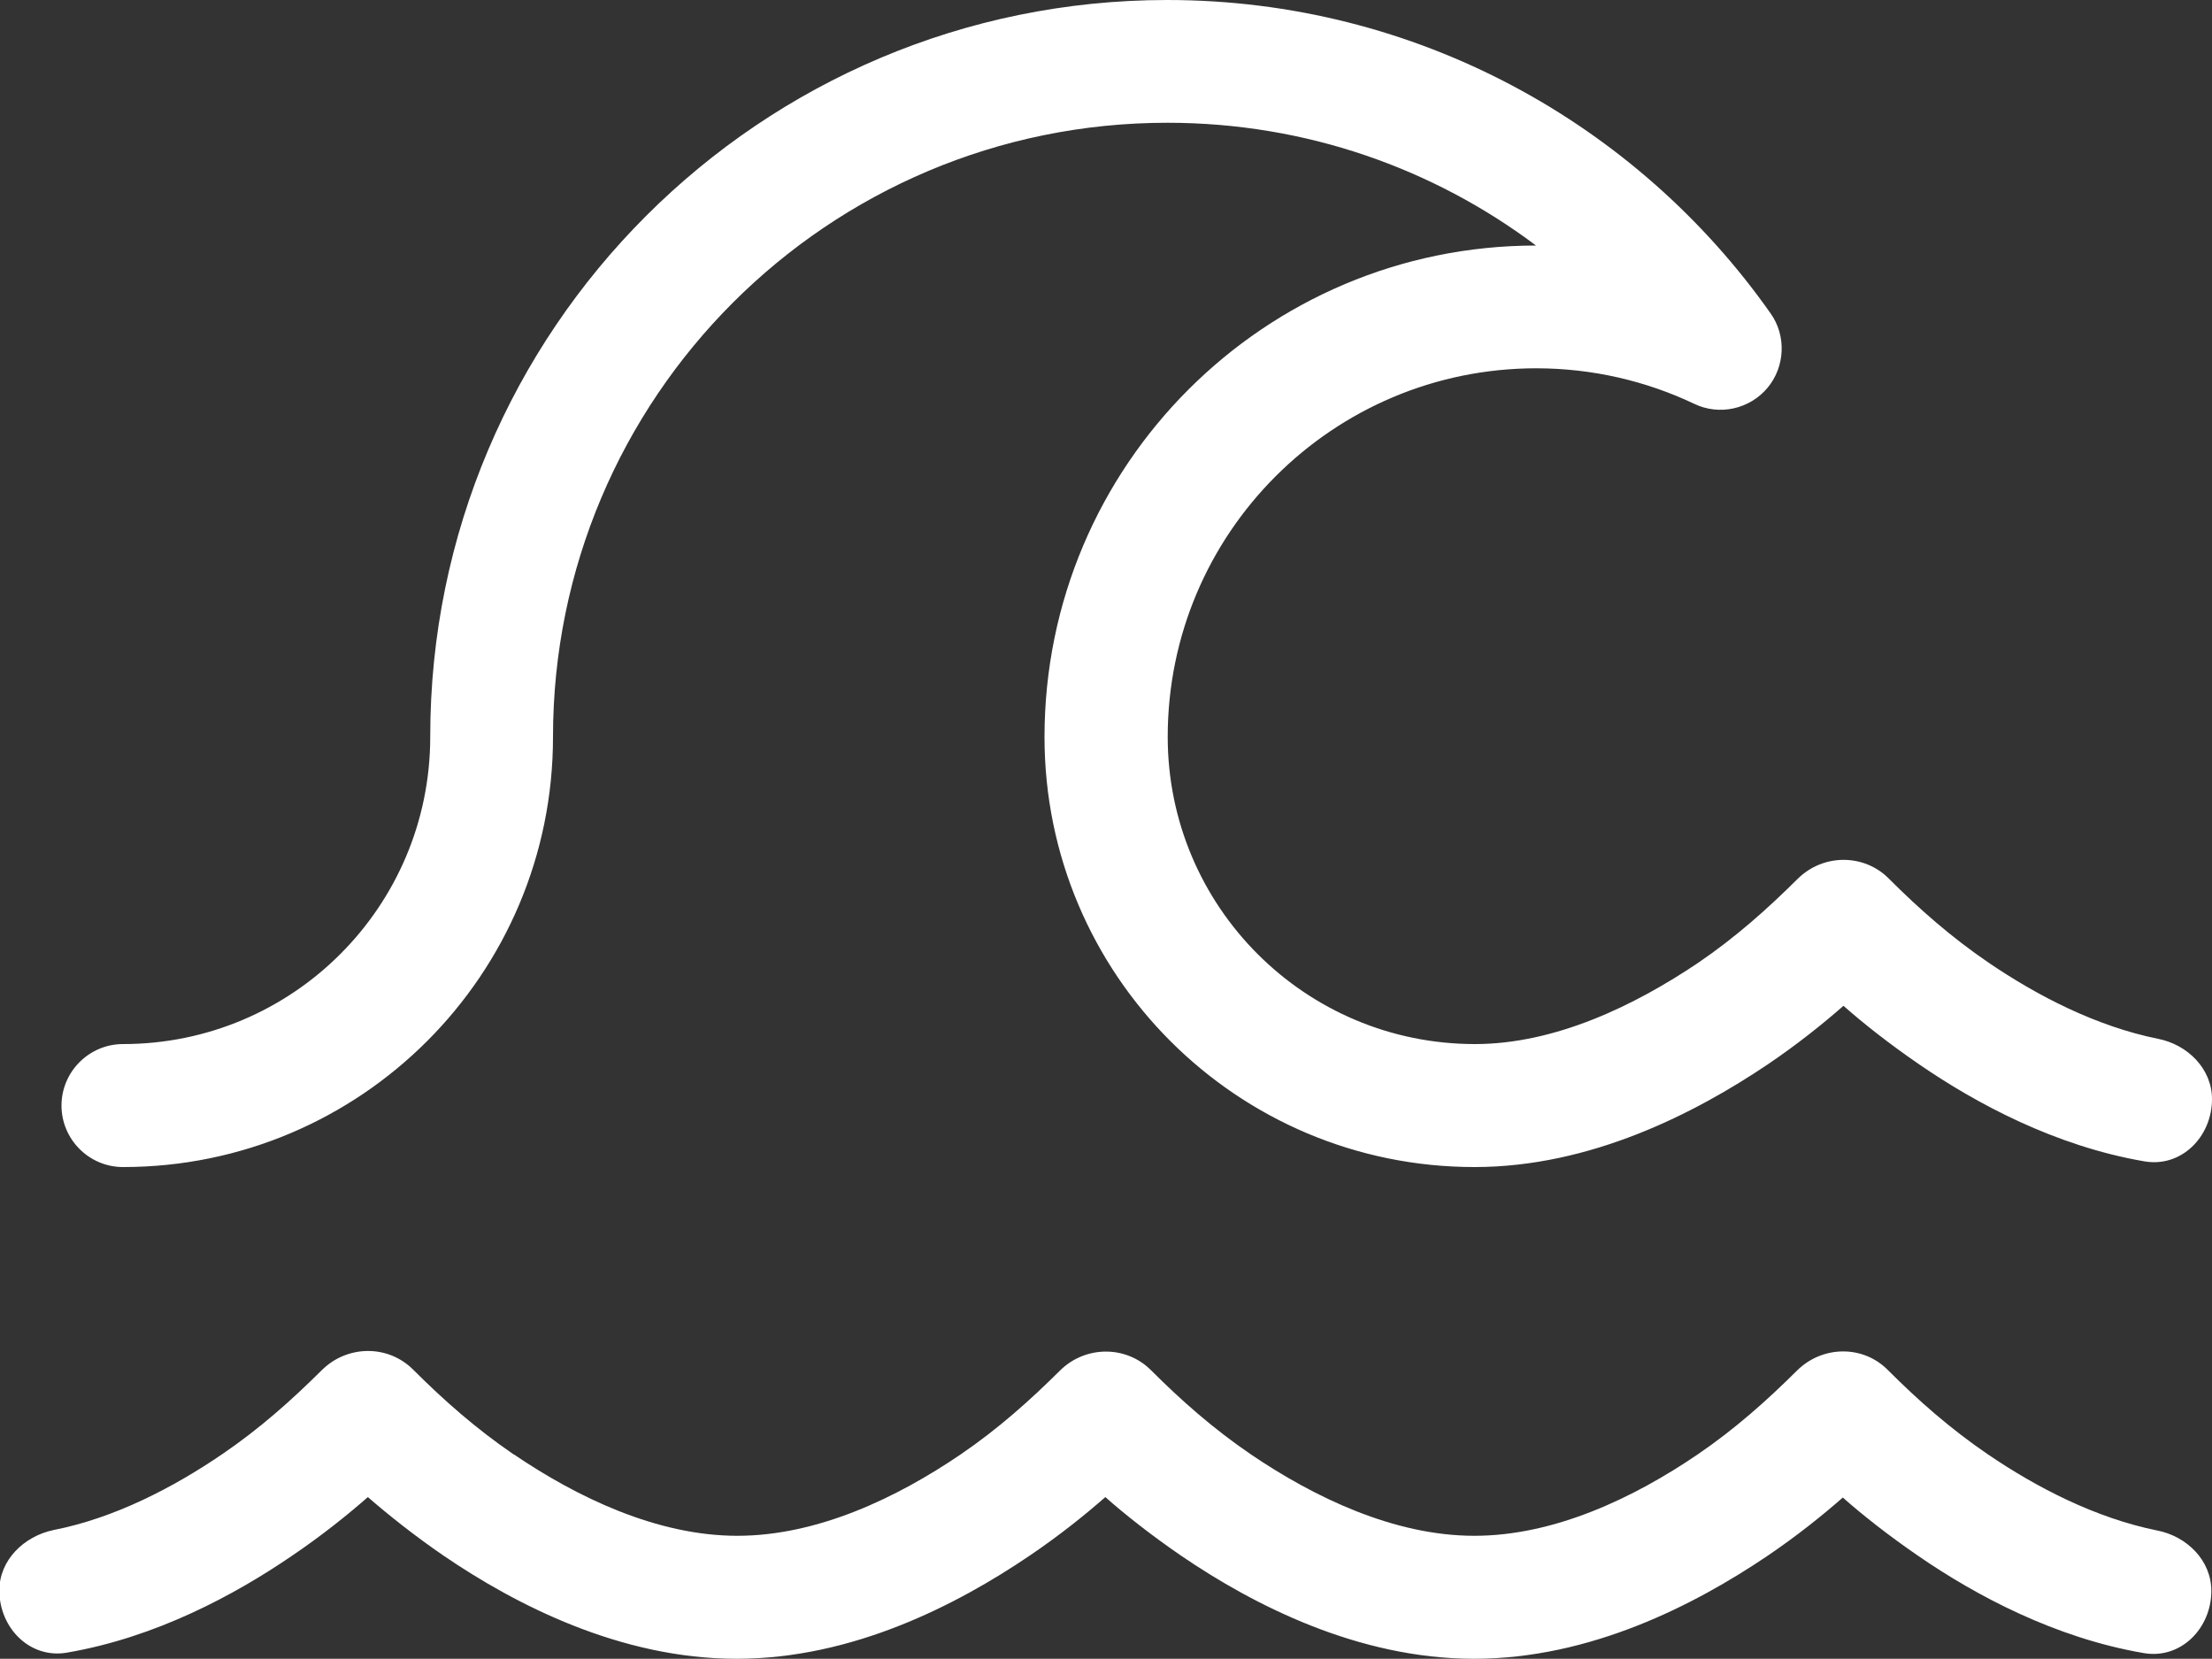 <?xml version="1.0" encoding="UTF-8"?>
<svg id="Layer_1" data-name="Layer 1" xmlns="http://www.w3.org/2000/svg" viewBox="0 0 100 74.99" width="100" height="74.99">
  <rect x="0" y="0" width="100" height="74.99" fill="#333333" stroke="none"/>
  <defs>
    <style>
      .cls-1 {
        fill: #ffffff;
      }
    </style>
  </defs>
  <path class="cls-1" d="M52.77,5.55c-15.34,0-27.77,12.43-27.77,27.77,0,10.74-8.7,19.44-19.44,19.44-1.53,0-2.78-1.25-2.78-2.78s1.25-2.78,2.78-2.78c7.67,0,13.89-6.21,13.89-13.89C19.44,14.93,34.37,0,52.77,0c11.27,0,21.25,5.61,27.27,14.16.73,1.02.66,2.43-.14,3.38s-2.17,1.27-3.32.71c-2.15-1.02-4.58-1.6-7.13-1.6-9.2,0-16.66,7.46-16.66,16.66,0,7.67,6.21,13.89,13.89,13.89h0c3.63,0,7.22-1.74,10.1-3.68,1.7-1.16,3.12-2.43,4.5-3.8,1.15-1.13,2.99-1.13,4.11,0,1.37,1.37,2.81,2.64,4.51,3.8,2.22,1.51,4.88,2.88,7.65,3.44,1.34.26,2.45,1.35,2.45,2.73,0,1.7-1.39,3.11-3.07,2.81-4.01-.69-7.57-2.6-10.15-4.37-1.37-.94-2.55-1.87-3.44-2.66-.89.78-2.05,1.72-3.44,2.66-3.26,2.19-7.98,4.63-13.24,4.63h0c-10.74,0-19.44-8.7-19.44-19.44,0-12.27,9.95-22.22,22.22-22.22h0c-4.65-3.49-10.41-5.55-16.66-5.55ZM23.23,65.75c2.86,1.94,6.47,3.68,10.1,3.68s7.22-1.72,10.1-3.68c1.7-1.16,3.12-2.43,4.5-3.8,1.15-1.13,2.99-1.13,4.11,0,1.37,1.37,2.81,2.64,4.51,3.8,2.86,1.94,6.47,3.68,10.1,3.68s7.22-1.72,10.1-3.68c1.7-1.16,3.12-2.43,4.5-3.8,1.15-1.13,2.99-1.15,4.11,0,1.37,1.37,2.81,2.64,4.51,3.8,2.22,1.51,4.88,2.88,7.65,3.44,1.34.26,2.45,1.35,2.45,2.73,0,1.7-1.39,3.11-3.07,2.81-4.01-.69-7.57-2.6-10.15-4.37-1.37-.94-2.55-1.87-3.44-2.66-.89.78-2.05,1.72-3.44,2.66-3.25,2.19-7.97,4.63-13.23,4.63s-10-2.45-13.23-4.65c-1.37-.94-2.55-1.87-3.44-2.66-.89.78-2.05,1.72-3.44,2.66-3.25,2.2-7.97,4.65-13.23,4.65s-10-2.45-13.23-4.65c-1.37-.94-2.53-1.87-3.44-2.66-.89.78-2.05,1.72-3.44,2.66-2.59,1.77-6.14,3.68-10.15,4.37-1.68.3-3.07-1.11-3.07-2.81,0-1.37,1.11-2.45,2.45-2.73,2.76-.54,5.43-1.93,7.64-3.44,1.7-1.16,3.12-2.43,4.5-3.8,1.15-1.13,2.99-1.15,4.13,0,1.37,1.37,2.81,2.64,4.5,3.8l.02.02Z"/>
</svg>